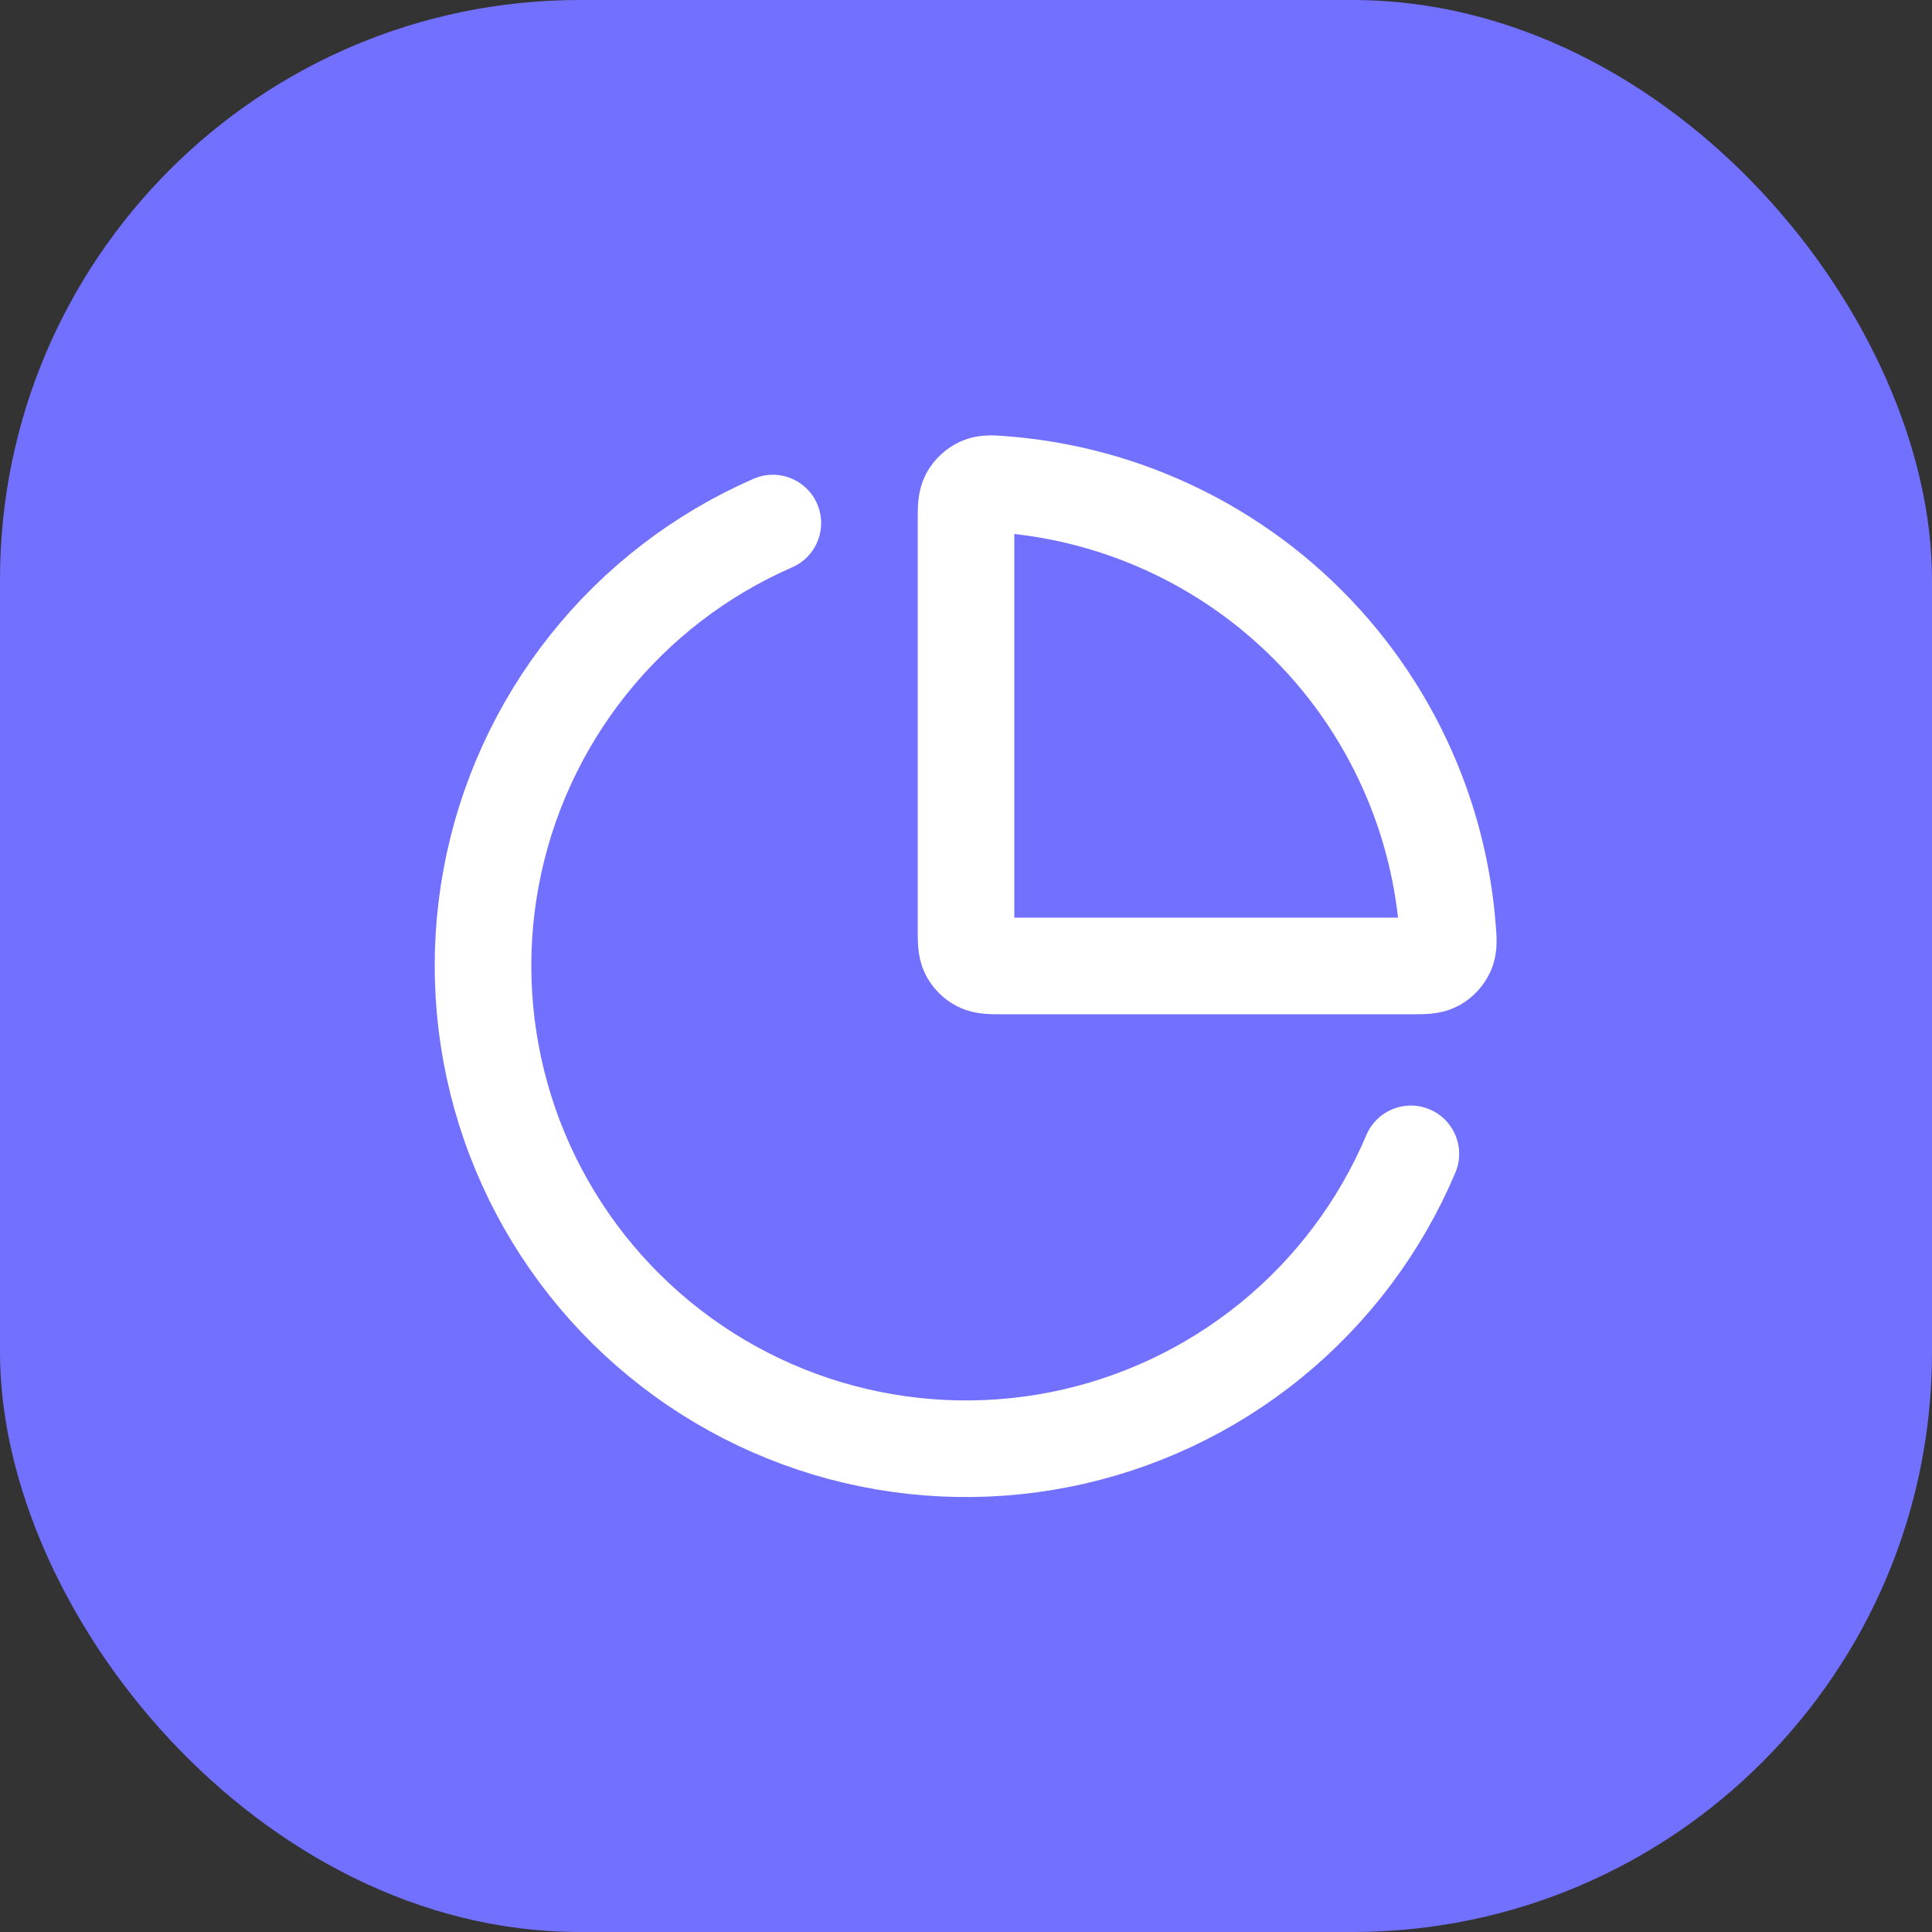 <svg xmlns="http://www.w3.org/2000/svg" width="80" height="80" viewBox="0 0 80 80" fill="none"><rect x="0" y="0" width="80" height="80" fill="#333333" stroke="none"/><rect width="80" height="80" rx="24" fill="#7270FF"></rect><path d="M58.421 47.779C57.148 50.788 55.158 53.44 52.625 55.502C50.091 57.564 47.09 58.974 43.886 59.609C40.681 60.243 37.37 60.083 34.241 59.143C31.113 58.202 28.262 56.509 25.939 54.212C23.616 51.916 21.89 49.085 20.914 45.967C19.938 42.849 19.74 39.54 20.338 36.328C20.936 33.117 22.312 30.1 24.345 27.543C26.378 24.986 29.007 22.966 32.001 21.659M58.478 32.346C59.279 34.278 59.77 36.322 59.937 38.401C59.978 38.914 59.999 39.171 59.897 39.403C59.811 39.596 59.643 39.779 59.457 39.879C59.234 39.999 58.956 39.999 58.401 39.999H41.601C41.041 39.999 40.761 39.999 40.547 39.89C40.359 39.794 40.206 39.641 40.11 39.453C40.001 39.239 40.001 38.959 40.001 38.399V21.599C40.001 21.043 40.001 20.766 40.121 20.543C40.221 20.357 40.404 20.189 40.597 20.103C40.829 20.001 41.086 20.022 41.599 20.063C43.678 20.23 45.721 20.721 47.654 21.522C50.081 22.527 52.286 24 54.143 25.857C56 27.714 57.473 29.919 58.478 32.346Z" stroke="white" stroke-width="4" stroke-linecap="round" stroke-linejoin="round"></path></svg>